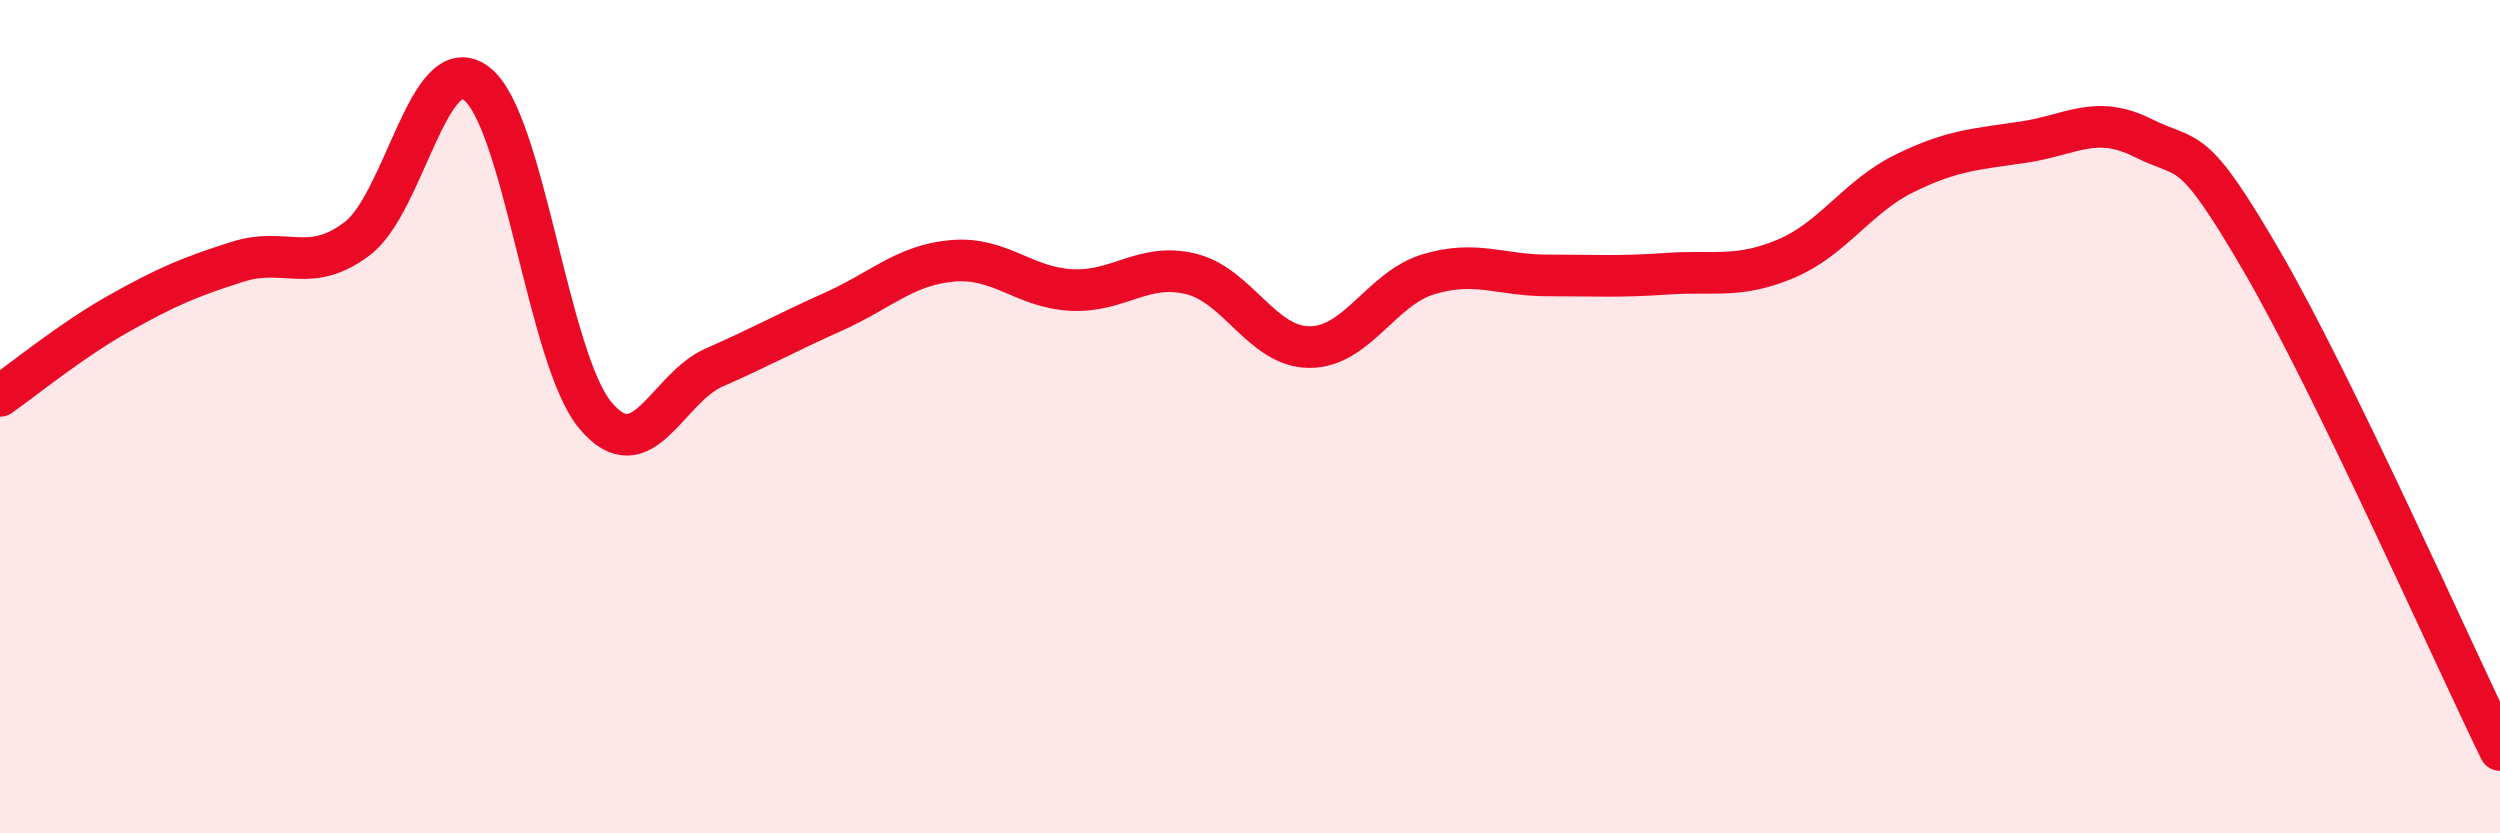 
    <svg width="60" height="20" viewBox="0 0 60 20" xmlns="http://www.w3.org/2000/svg">
      <path
        d="M 0,9.5 C 0.57,9.1 1.72,8.16 2.86,7.52 C 4,6.88 4.57,6.64 5.71,6.28 C 6.85,5.92 7.43,6.59 8.57,5.73 C 9.71,4.87 10.29,1.15 11.43,2 C 12.57,2.85 13.15,8.61 14.29,9.97 C 15.43,11.33 16,9.32 17.14,8.82 C 18.28,8.32 18.86,7.99 20,7.48 C 21.14,6.97 21.72,6.36 22.86,6.26 C 24,6.16 24.57,6.9 25.71,6.96 C 26.85,7.02 27.43,6.3 28.57,6.57 C 29.71,6.84 30.29,8.33 31.43,8.33 C 32.57,8.33 33.15,6.92 34.29,6.58 C 35.43,6.24 36,6.61 37.14,6.61 C 38.28,6.61 38.86,6.65 40,6.57 C 41.14,6.49 41.72,6.69 42.86,6.21 C 44,5.73 44.57,4.72 45.71,4.16 C 46.85,3.6 47.43,3.58 48.57,3.41 C 49.71,3.24 50.29,2.74 51.43,3.31 C 52.57,3.88 52.58,3.34 54.29,6.28 C 56,9.22 58.86,15.66 60,18L60 20L0 20Z"
        fill="#EB0A25"
        opacity="0.1"
        stroke-linecap="round"
        stroke-linejoin="round"
      />
      <path
        d="M 0,9.5 C 0.57,9.1 1.72,8.16 2.86,7.52 C 4,6.88 4.57,6.64 5.71,6.28 C 6.85,5.92 7.43,6.59 8.57,5.73 C 9.71,4.87 10.29,1.15 11.43,2 C 12.57,2.85 13.15,8.61 14.29,9.97 C 15.43,11.33 16,9.32 17.14,8.82 C 18.28,8.32 18.86,7.99 20,7.48 C 21.14,6.97 21.72,6.36 22.86,6.26 C 24,6.16 24.57,6.9 25.71,6.96 C 26.85,7.02 27.43,6.3 28.57,6.57 C 29.71,6.84 30.29,8.33 31.43,8.33 C 32.57,8.33 33.15,6.92 34.29,6.58 C 35.43,6.24 36,6.61 37.14,6.61 C 38.28,6.61 38.86,6.65 40,6.57 C 41.14,6.49 41.72,6.69 42.86,6.21 C 44,5.73 44.57,4.72 45.71,4.16 C 46.85,3.6 47.43,3.58 48.57,3.41 C 49.71,3.24 50.29,2.74 51.43,3.31 C 52.57,3.88 52.58,3.34 54.29,6.28 C 56,9.22 58.86,15.66 60,18"
        stroke="#EB0A25"
        stroke-width="1"
        fill="none"
        stroke-linecap="round"
        stroke-linejoin="round"
      />
    </svg>
  